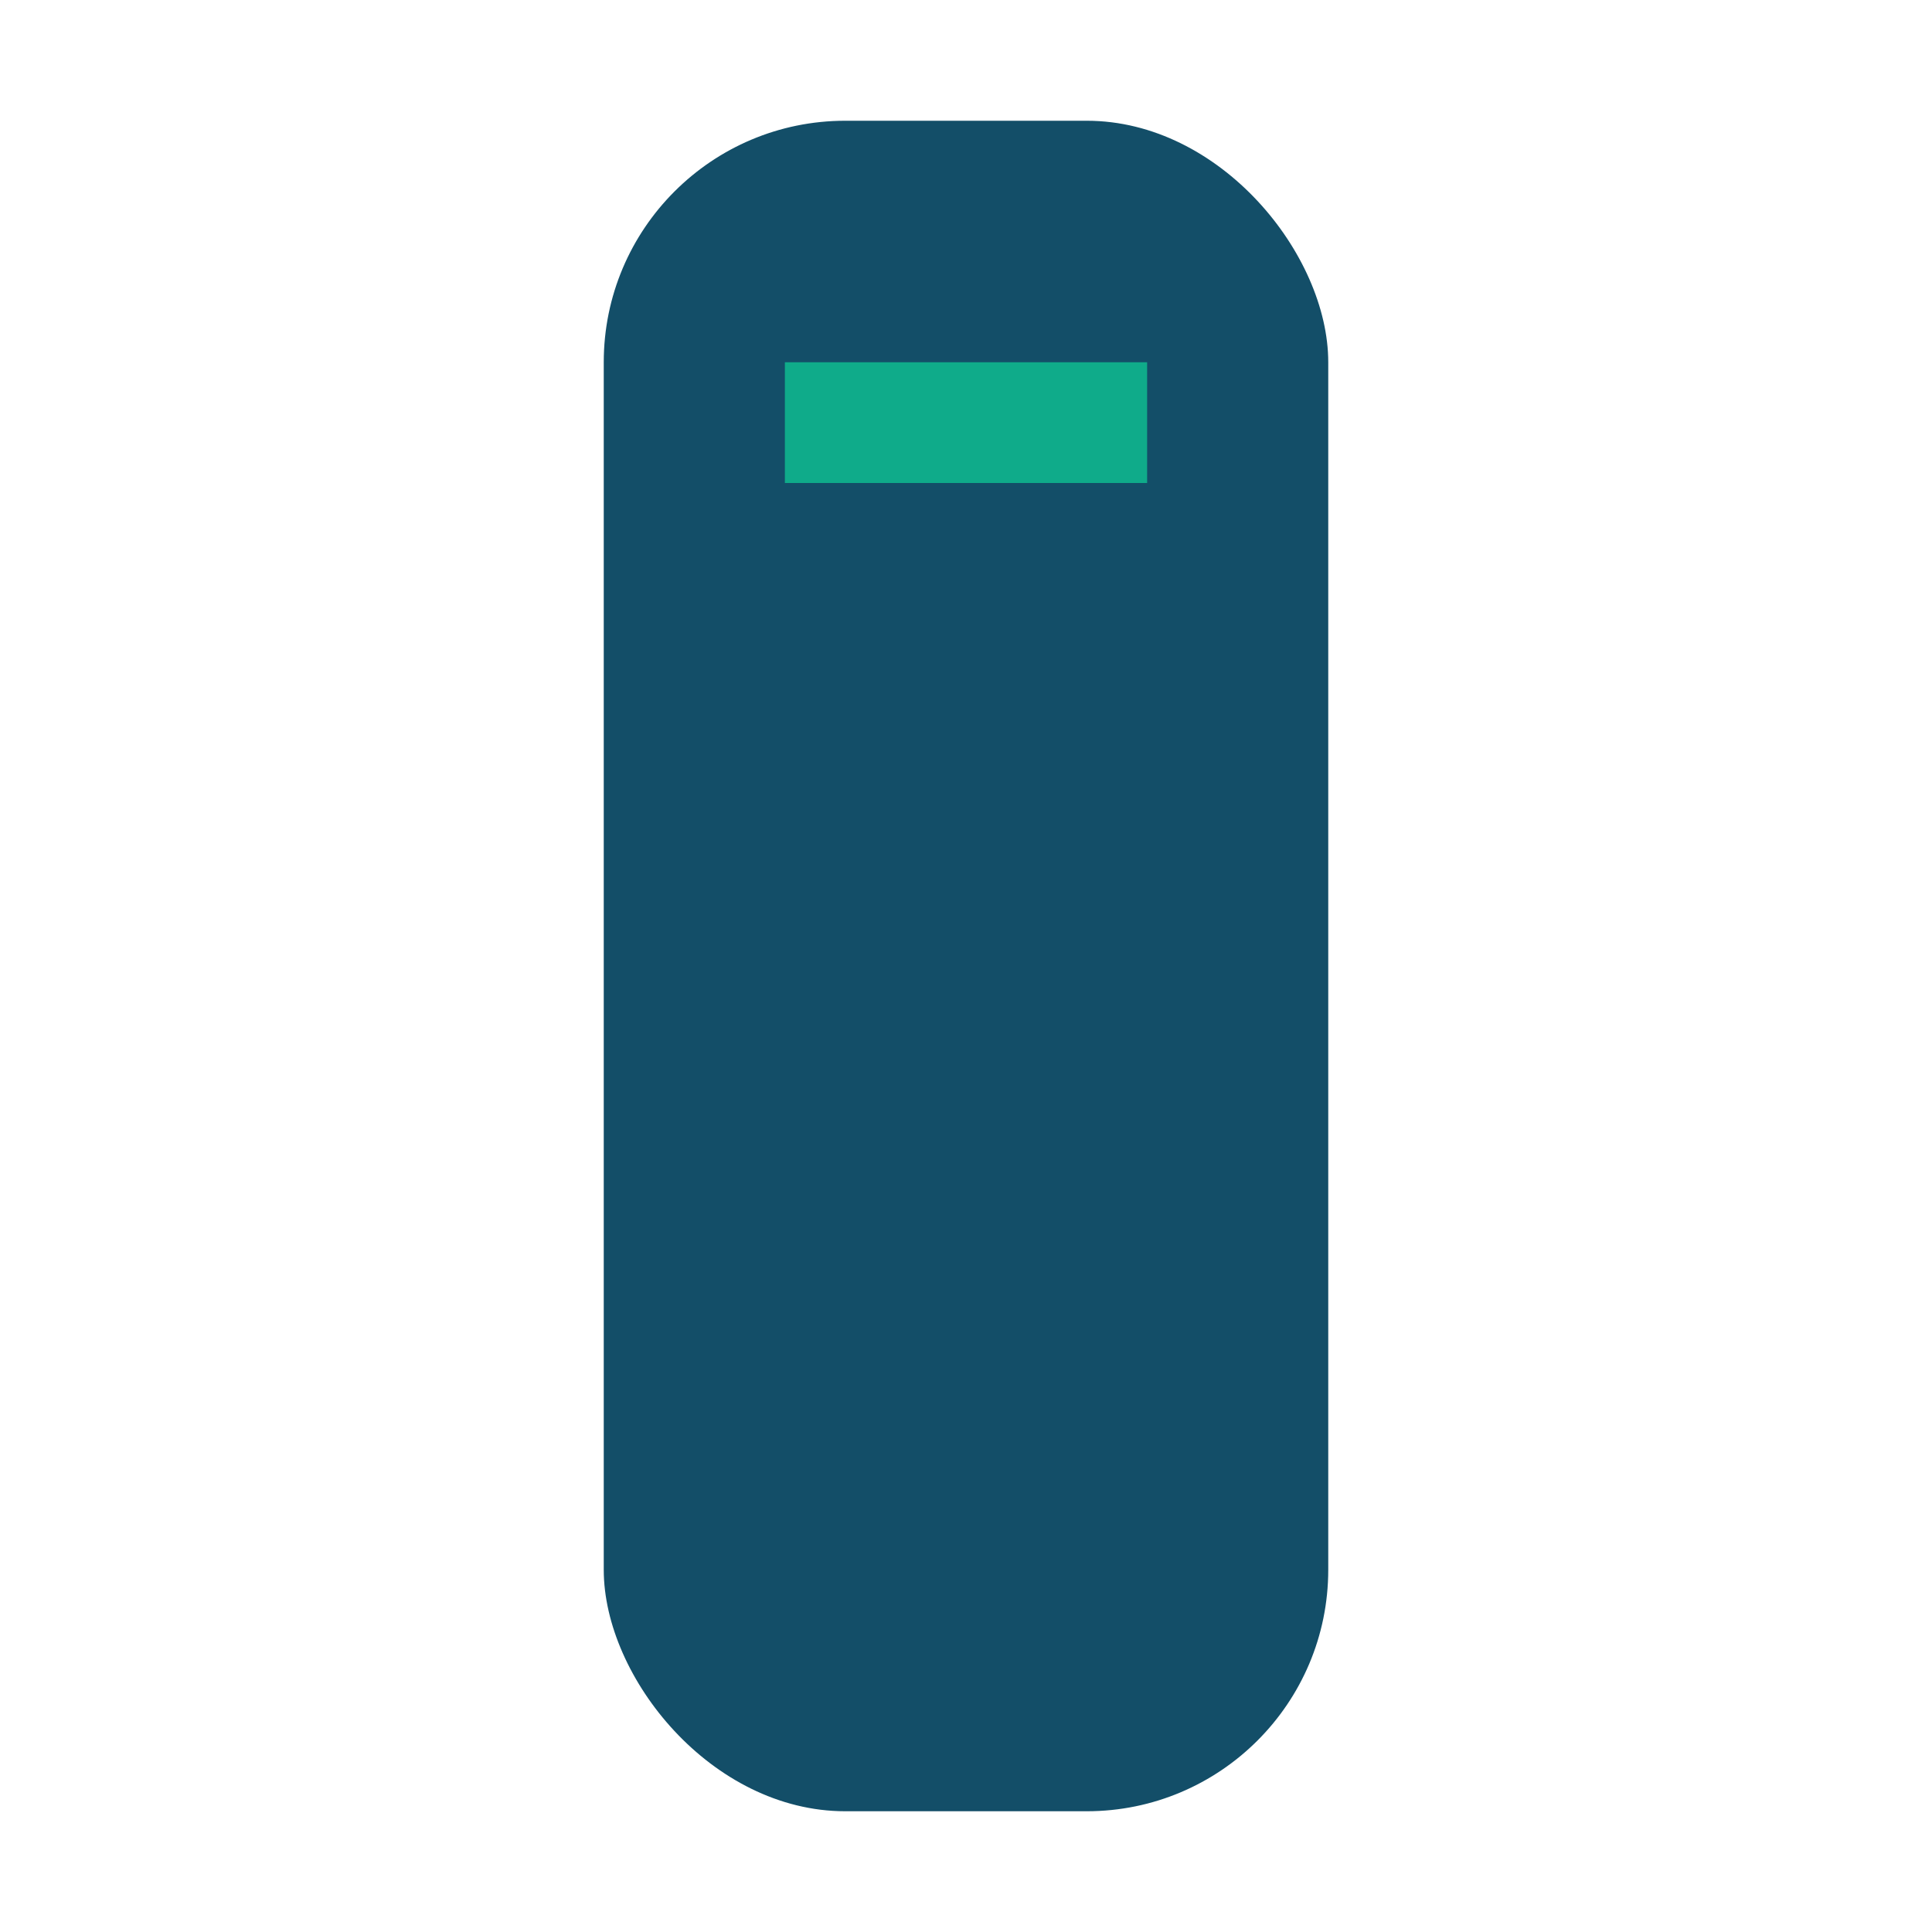 <?xml version="1.0" encoding="UTF-8"?>
<svg xmlns="http://www.w3.org/2000/svg" width="32" height="32" viewBox="0 0 32 32"><rect x="10" y="2" width="12" height="28" rx="4" fill="#134e68"/><rect x="13" y="6" width="6" height="2" fill="#0fab8a"/></svg>